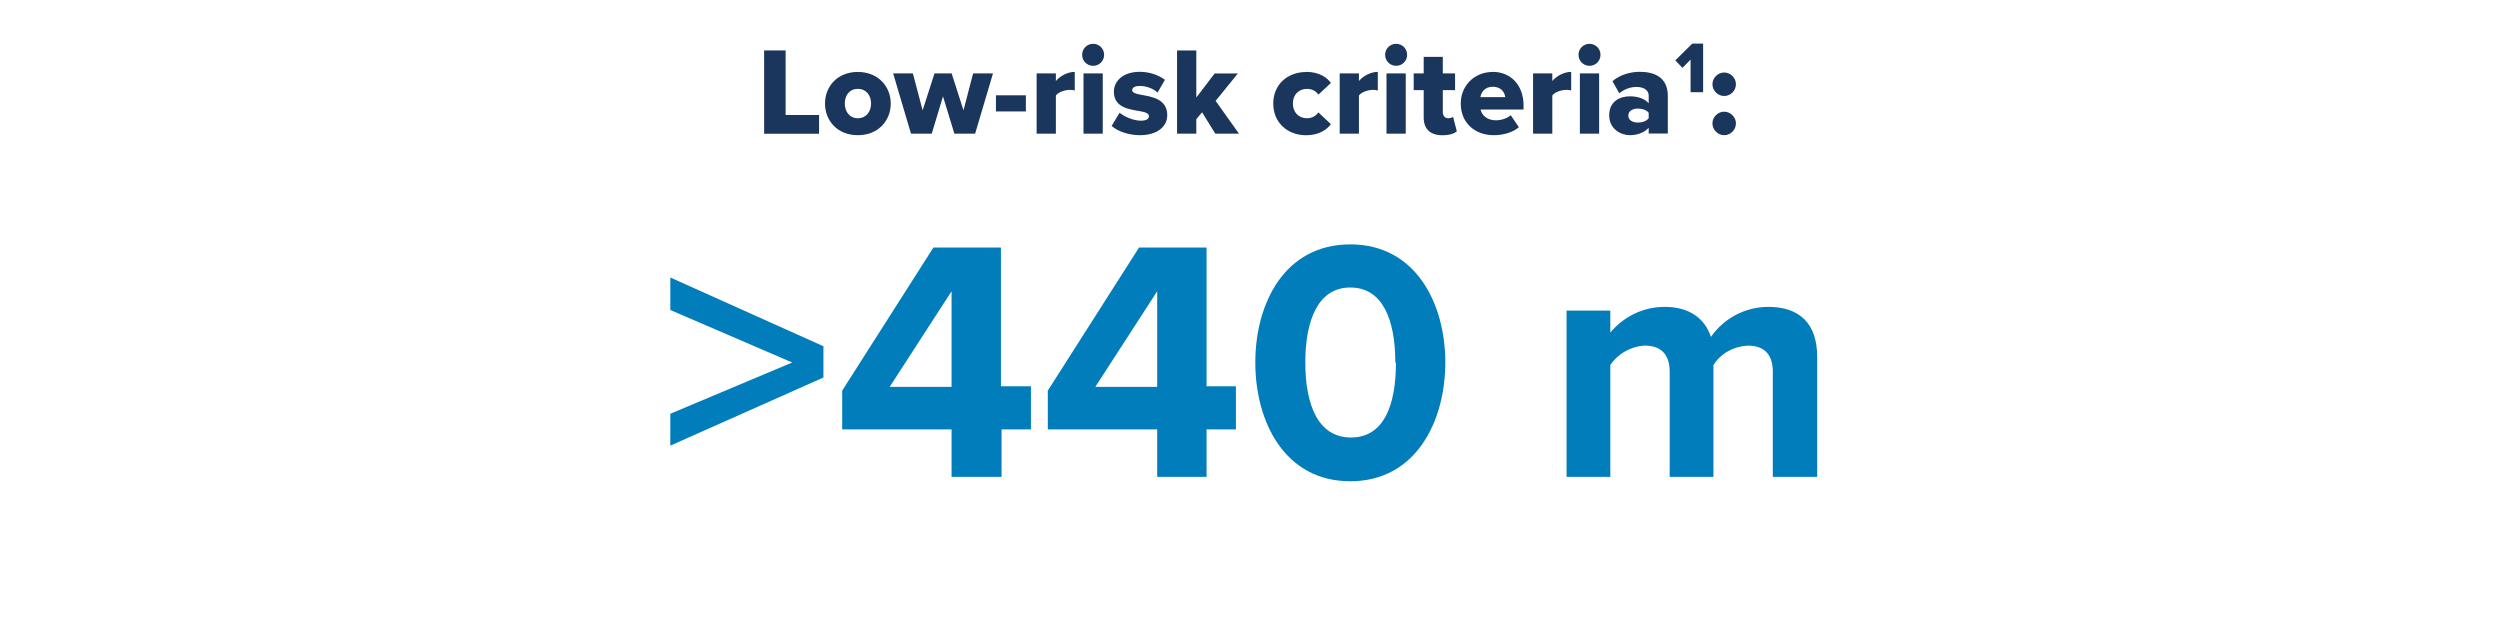 <?xml version="1.0" encoding="UTF-8"?>
<svg id="Layer_1" xmlns="http://www.w3.org/2000/svg" version="1.1" viewBox="0 0 400 99.6">
  <!-- Generator: Adobe Illustrator 29.5.1, SVG Export Plug-In . SVG Version: 2.1.0 Build 141)  -->
  <defs>
    <style>
      .st0 {
        fill: none;
      }

      .st1 {
        fill: #007dba;
      }

      .st2 {
        fill: #1b365d;
      }
    </style>
  </defs>
  <rect class="st0" width="400" height="99.6"/>
  <g>
    <path class="st1" d="M107.25,71.4v-5.2l19.5-8.2-19.5-8.4v-5.2l24.5,11v5l-24.5,10.9v.1Z"/>
    <path class="st1" d="M152.25,76.3v-7.6h-17.5v-6.2l14.6-22.9h10.8v22.2h4.8v6.9h-4.7v7.6h-8ZM152.25,46.6l-9.9,15.3h9.9v-15.3Z"/>
    <path class="st1" d="M185.15,76.3v-7.6h-17.5v-6.2l14.6-22.9h10.8v22.2h4.7v6.9h-4.7v7.6h-7.9ZM185.15,46.6l-9.9,15.3h9.9v-15.3Z"/>
    <path class="st1" d="M200.85,58c0-9.5,4.7-18.9,15.2-18.9s15.2,9.5,15.2,18.9-4.7,19-15.2,19-15.2-9.5-15.2-19ZM223.25,58c0-6.8-2-12-7.2-12s-7.2,5.3-7.2,12,2,12,7.3,12,7.2-5.2,7.2-12h-.1Z"/>
    <path class="st1" d="M283.65,76.3v-16.8c0-2.5-1.1-4.2-4-4.2-2.2.1-4.3,1.2-5.5,3.1v17.9h-7v-16.8c0-2.5-1.1-4.2-4-4.2-2.2.1-4.3,1.3-5.5,3.1v17.9h-7v-26.6h7v3.5c2.2-2.6,5.3-4.1,8.7-4.1,3.9,0,6.4,1.8,7.4,4.8,2.1-3,5.5-4.8,9.2-4.8,4.9,0,7.8,2.6,7.8,8v19.2h-7.1Z"/>
  </g>
  <g>
    <path class="st2" d="M122.26,21.39v-13.32h3.44v10.33h5.35v3h-8.79Z"/>
    <path class="st2" d="M132,16.56c0-2.72,1.98-5.05,5.25-5.05s5.27,2.34,5.27,5.05-1.96,5.07-5.27,5.07-5.25-2.36-5.25-5.07ZM139.37,16.56c0-1.28-.76-2.34-2.12-2.34s-2.08,1.06-2.08,2.34.74,2.36,2.08,2.36,2.12-1.06,2.12-2.36Z"/>
    <path class="st2" d="M152.7,21.39l-1.82-5.97-1.8,5.97h-3.32l-2.86-9.65h3.16l1.56,5.91,1.9-5.91h2.74l1.9,5.91,1.54-5.91h3.18l-2.86,9.65h-3.32Z"/>
    <path class="st2" d="M159.35,17.83v-2.58h4.79v2.58h-4.79Z"/>
    <path class="st2" d="M165.86,21.39v-9.65h3.08v1.22c.64-.78,1.86-1.46,3.02-1.46v2.98c-.18-.06-.44-.1-.76-.1-.8,0-1.86.34-2.26.9v6.11h-3.08Z"/>
    <path class="st2" d="M173.14,8.77c0-.98.78-1.76,1.76-1.76s1.76.78,1.76,1.76-.78,1.76-1.76,1.76-1.76-.78-1.76-1.76ZM173.36,21.39v-9.65h3.08v9.65h-3.08Z"/>
    <path class="st2" d="M179.13,18.03c.72.64,2.26,1.28,3.4,1.28.92,0,1.3-.3,1.3-.72,0-.5-.66-.68-1.66-.84-1.64-.28-3.95-.62-3.95-3.08,0-1.7,1.46-3.18,4.13-3.18,1.62,0,3,.52,4.04,1.28l-1.18,2.04c-.58-.56-1.68-1.06-2.84-1.06-.72,0-1.22.24-1.22.66s.52.6,1.54.78c1.64.28,4.07.68,4.07,3.24,0,1.84-1.62,3.2-4.39,3.2-1.72,0-3.5-.58-4.51-1.48l1.28-2.12Z"/>
    <path class="st2" d="M194.45,21.39l-2.12-3.42-.92,1.1v2.32h-3.08v-13.32h3.08v7.53l2.94-3.85h3.71l-3.56,4.39,3.74,5.25h-3.79Z"/>
    <path class="st2" d="M208.99,11.5c2.08,0,3.38.92,3.95,1.78l-2,1.86c-.38-.56-1-.92-1.82-.92-1.28,0-2.26.88-2.26,2.34s.98,2.36,2.26,2.36c.82,0,1.44-.4,1.82-.94l2,1.88c-.58.84-1.88,1.78-3.95,1.78-3.02,0-5.27-2.04-5.27-5.07s2.26-5.05,5.27-5.05Z"/>
    <path class="st2" d="M214.35,21.39v-9.65h3.08v1.22c.64-.78,1.86-1.46,3.02-1.46v2.98c-.18-.06-.44-.1-.76-.1-.8,0-1.86.34-2.26.9v6.11h-3.08Z"/>
    <path class="st2" d="M221.62,8.77c0-.98.78-1.76,1.76-1.76s1.76.78,1.76,1.76-.78,1.76-1.76,1.76-1.76-.78-1.76-1.76ZM221.84,21.39v-9.65h3.08v9.65h-3.08Z"/>
    <path class="st2" d="M227.79,18.79v-4.37h-1.6v-2.68h1.6v-2.64h3.06v2.64h1.96v2.68h-1.96v3.52c0,.56.32.98.86.98.34,0,.68-.12.78-.24l.6,2.32c-.38.36-1.14.64-2.28.64-1.96,0-3.02-.98-3.02-2.84Z"/>
    <path class="st2" d="M238.84,11.5c2.86,0,4.93,2.1,4.93,5.37v.66h-6.87c.18.9,1.02,1.72,2.46,1.72.86,0,1.82-.34,2.36-.82l1.3,1.92c-.96.86-2.56,1.28-4.03,1.28-2.98,0-5.27-1.94-5.27-5.07,0-2.8,2.12-5.05,5.13-5.05ZM236.86,15.54h3.98c-.08-.68-.58-1.66-2-1.66-1.34,0-1.86.96-1.98,1.66Z"/>
    <path class="st2" d="M245.29,21.39v-9.65h3.08v1.22c.64-.78,1.86-1.46,3.02-1.46v2.98c-.18-.06-.44-.1-.76-.1-.8,0-1.86.34-2.26.9v6.11h-3.08Z"/>
    <path class="st2" d="M252.56,8.77c0-.98.78-1.76,1.76-1.76s1.76.78,1.76,1.76-.78,1.76-1.76,1.76-1.76-.78-1.76-1.76ZM252.78,21.39v-9.65h3.08v9.65h-3.08Z"/>
    <path class="st2" d="M263.79,21.39v-.96c-.6.72-1.76,1.2-3,1.2-1.48,0-3.32-1-3.32-3.18,0-2.34,1.84-3.04,3.32-3.04,1.28,0,2.42.4,3,1.12v-1.22c0-.84-.72-1.4-1.96-1.4-.96,0-1.96.36-2.74,1.02l-1.1-1.94c1.24-1.06,2.9-1.5,4.37-1.5,2.32,0,4.49.86,4.49,3.85v6.03h-3.08ZM263.79,18.05c-.32-.44-1.04-.68-1.72-.68-.82,0-1.54.36-1.54,1.12s.72,1.12,1.54,1.12c.68,0,1.4-.24,1.72-.7v-.86Z"/>
    <path class="st2" d="M270.49,14.74v-5.2l-1.3,1.32-1.14-1.2,2.71-2.68h1.74v7.77h-2Z"/>
    <path class="st2" d="M275.87,11.6c1.02,0,1.88.86,1.88,1.88s-.86,1.88-1.88,1.88-1.88-.86-1.88-1.88.86-1.88,1.88-1.88ZM275.87,17.87c1.02,0,1.88.86,1.88,1.88s-.86,1.88-1.88,1.88-1.88-.86-1.88-1.88.86-1.88,1.88-1.88Z"/>
  </g>
</svg>